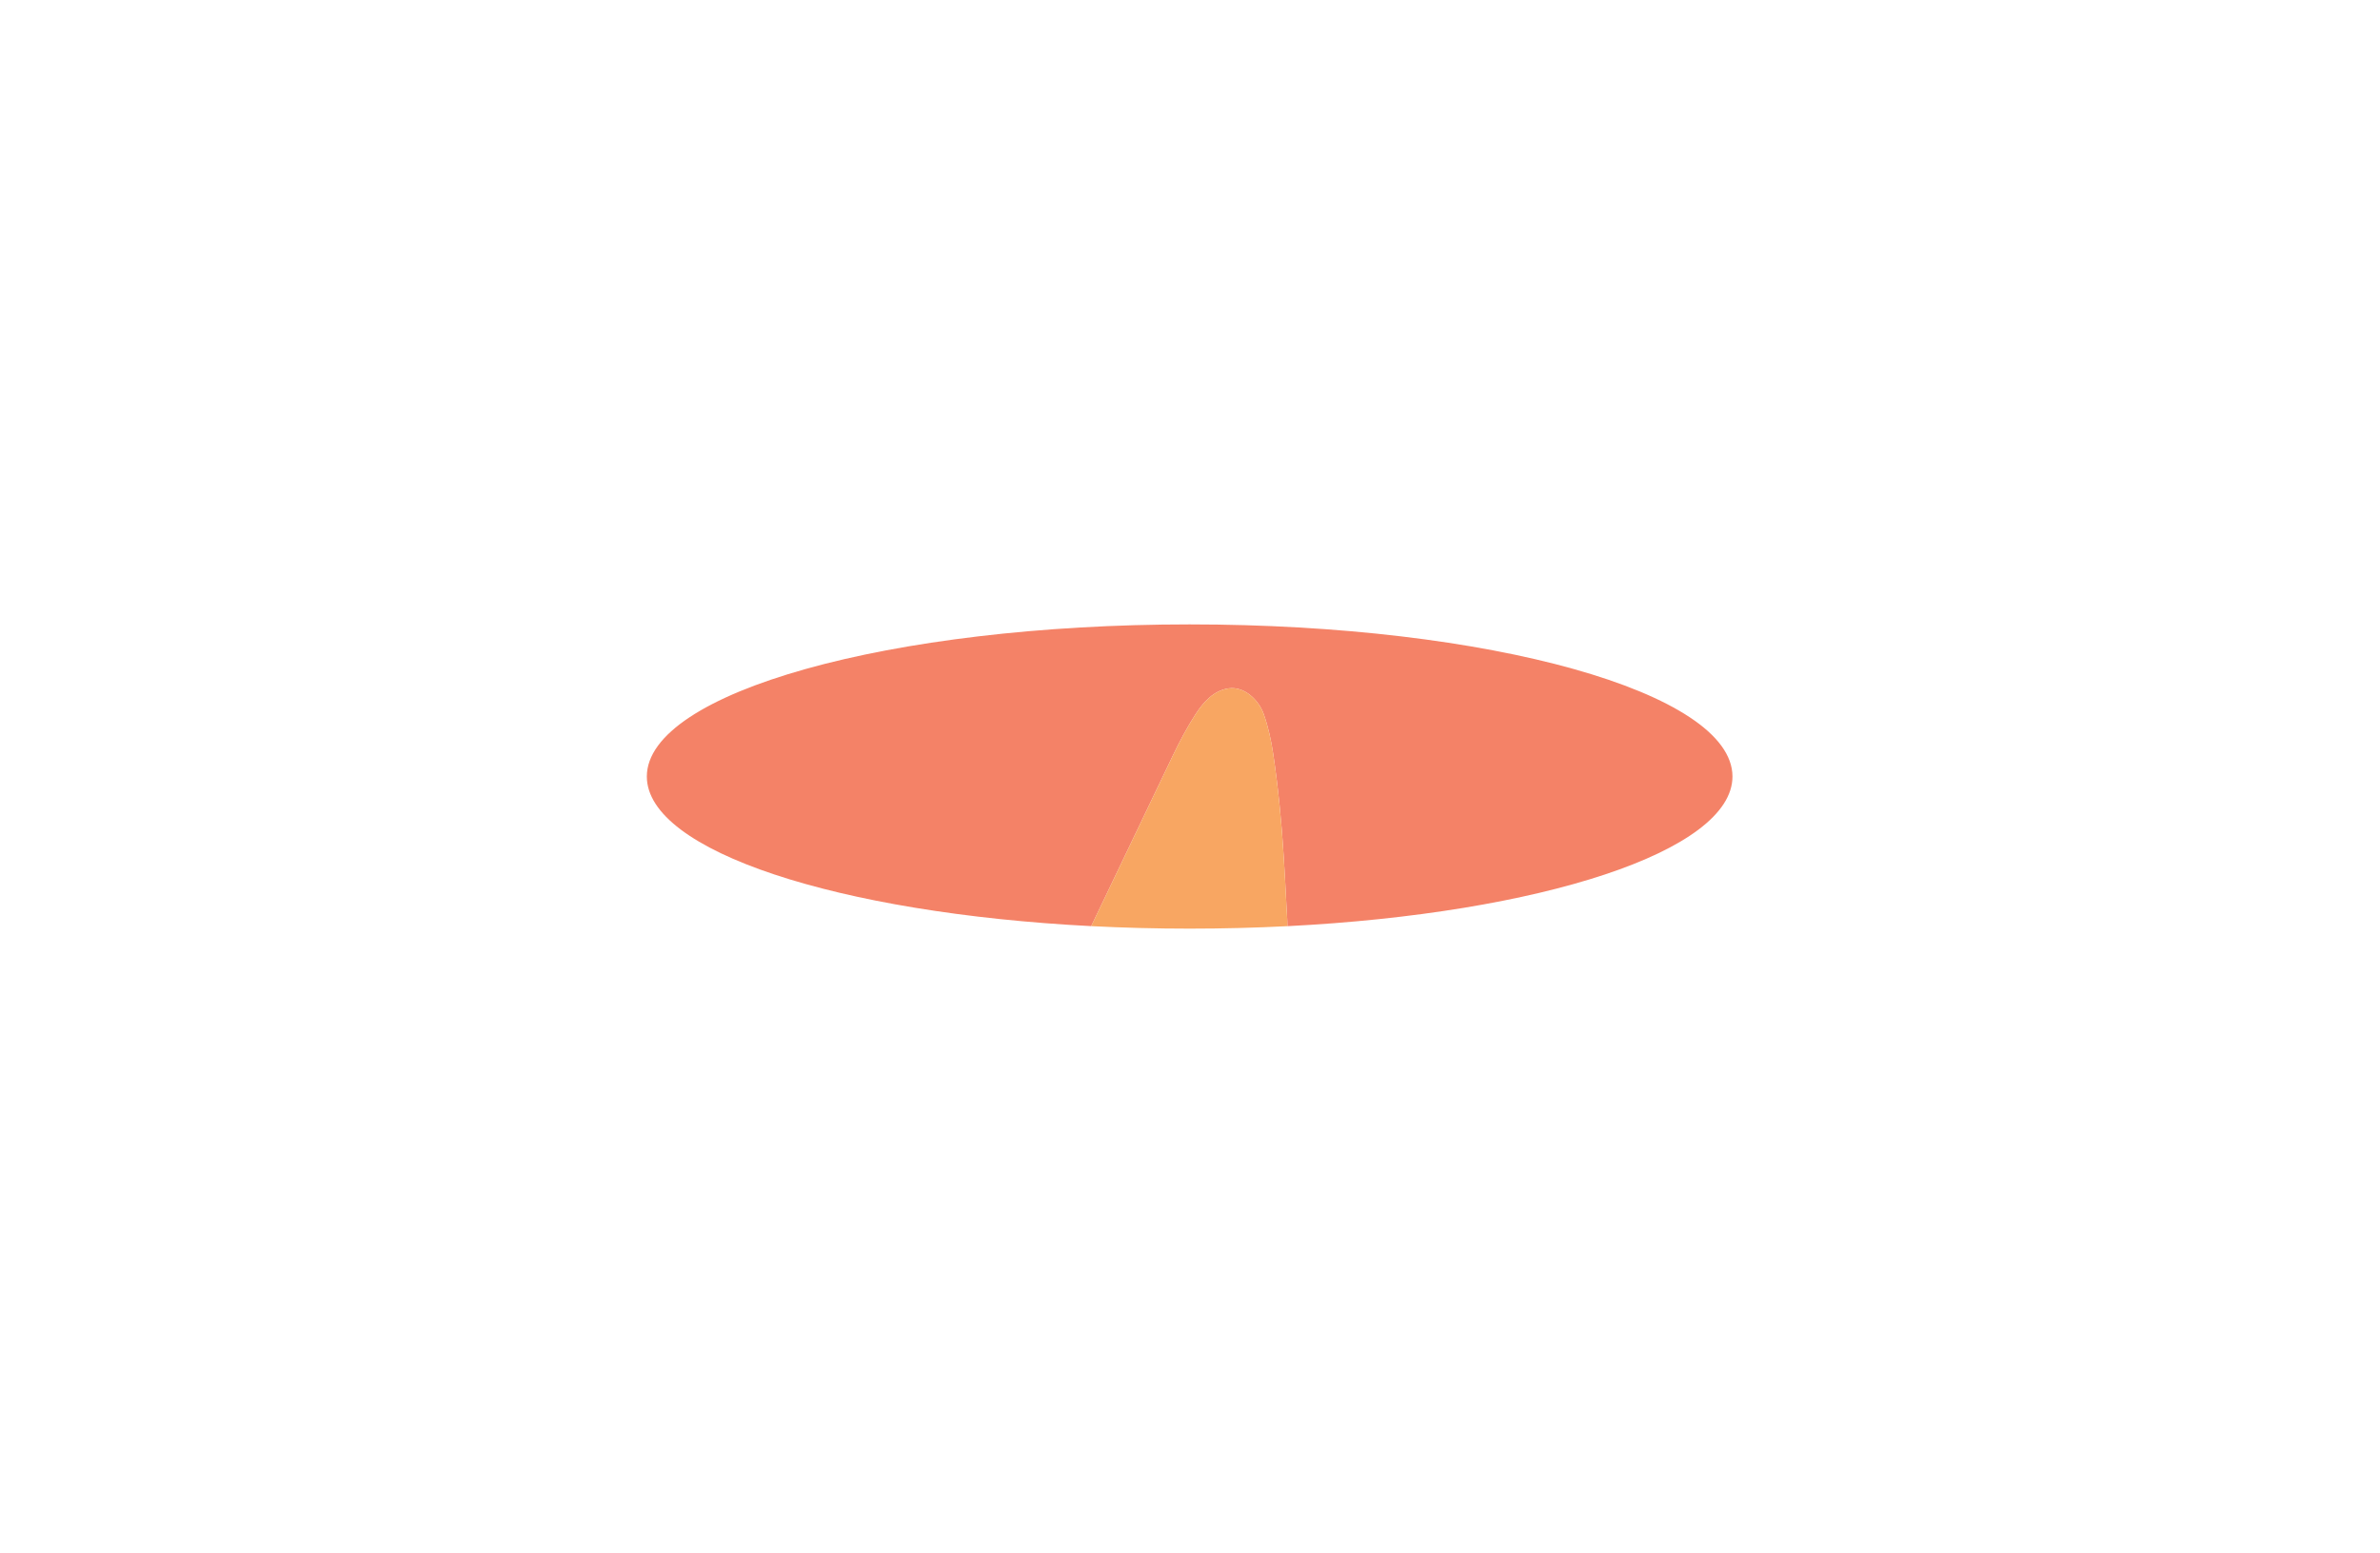 <?xml version="1.0" encoding="utf-8"?>
<!-- Generator: Adobe Illustrator 16.0.0, SVG Export Plug-In . SVG Version: 6.00 Build 0)  -->
<!DOCTYPE svg PUBLIC "-//W3C//DTD SVG 1.1//EN" "http://www.w3.org/Graphics/SVG/1.1/DTD/svg11.dtd">
<svg version="1.1" xmlns="http://www.w3.org/2000/svg" xmlns:xlink="http://www.w3.org/1999/xlink" x="0px" y="0px" width="1136px"
	 height="741px" viewBox="0 0 1136 741" enable-background="new 0 0 1136 741" xml:space="preserve">
<g id="Layer_1">
</g>
<g id="Layer_2" display="none">
	<g display="inline">
		<path fill="#BA7E39" d="M799.051,340.761c0,0-14.75-1.297-19.088-1.76l-23.346-1.875l-60.928-4.156
			c-1.177-0.096-2.376-0.199-3.584-0.305c-33.646,14.422-76.878,23.097-124.038,23.097c-47.161,0-90.392-8.675-124.039-23.097
			c-1.208,0.105-2.408,0.209-3.585,0.305l-60.928,4.156l-23.346,1.875c-4.336,0.463-19.088,1.76-19.088,1.76
			c-65.886,8.698-107.021,20.654-107.021,34.391c0,26.325,151.179,47.666,337.667,47.666h0.087h0.504h0.088
			c186.488,0,337.666-21.341,337.666-47.666C906.072,361.415,864.938,349.459,799.051,340.761z"/>
		<path fill="#F04D23" d="M692.105,332.665c-20.782-1.809-45.95-4.933-67.713-10.298c-10.83-2.722-24.389-7.18-38.852-14.452
			c-5.074-2.418-10.861-5.295-17.385-8.704h-0.088h-0.004h-0.087c-6.524,3.409-12.311,6.286-17.385,8.704
			c-14.463,7.272-28.021,11.73-38.852,14.452c-21.763,5.365-46.931,8.489-67.713,10.298c33.647,14.422,76.878,23.097,124.039,23.097
			C615.228,355.762,658.459,347.087,692.105,332.665z"/>
	</g>
</g>
<g id="Layer_3">
	<g>
		<path fill="#F48267" d="M826.927,370.572c0-40.094-116-72.596-259.094-72.596c-143.092,0-259.092,32.501-259.092,72.596
			c0,35.598,91.445,65.206,212.103,71.402c3.902-8.152,7.805-16.306,11.708-24.458c7.702-16.091,15.406-32.184,23.108-48.275
			c1.377-2.876,2.754-5.752,4.13-8.627c3.214-6.712,6.821-13.521,10.863-19.779c3.689-5.71,8.672-11.355,15.784-12.334
			c7.591-1.047,14.394,5.587,16.752,12.269c2.187,6.199,3.582,12.636,4.544,19.129c2.414,16.307,4.009,32.621,5.009,49.054
			c0.465,7.616,0.911,15.232,1.275,22.854c0.161,3.351,0.468,6.789,0.475,10.187C735.313,435.834,826.927,406.202,826.927,370.572z"
			/>
		<path fill="#F8A662" d="M612.741,408.952c-1-16.433-2.595-32.747-5.009-49.054c-0.962-6.493-2.357-12.93-4.544-19.129
			c-2.358-6.682-9.161-13.316-16.752-12.269c-7.112,0.979-12.095,6.624-15.784,12.334c-4.042,6.258-7.649,13.067-10.863,19.779
			c-1.375,2.875-2.753,5.751-4.13,8.627c-7.702,16.091-15.406,32.184-23.108,48.275c-3.903,8.152-7.806,16.306-11.708,24.458
			c15.24,0.781,30.943,1.193,46.99,1.193c15.932,0,31.522-0.405,46.658-1.176c-0.007-3.397-0.313-6.836-0.475-10.187
			C613.652,424.185,613.206,416.568,612.741,408.952z"/>
	</g>
</g>
</svg>
